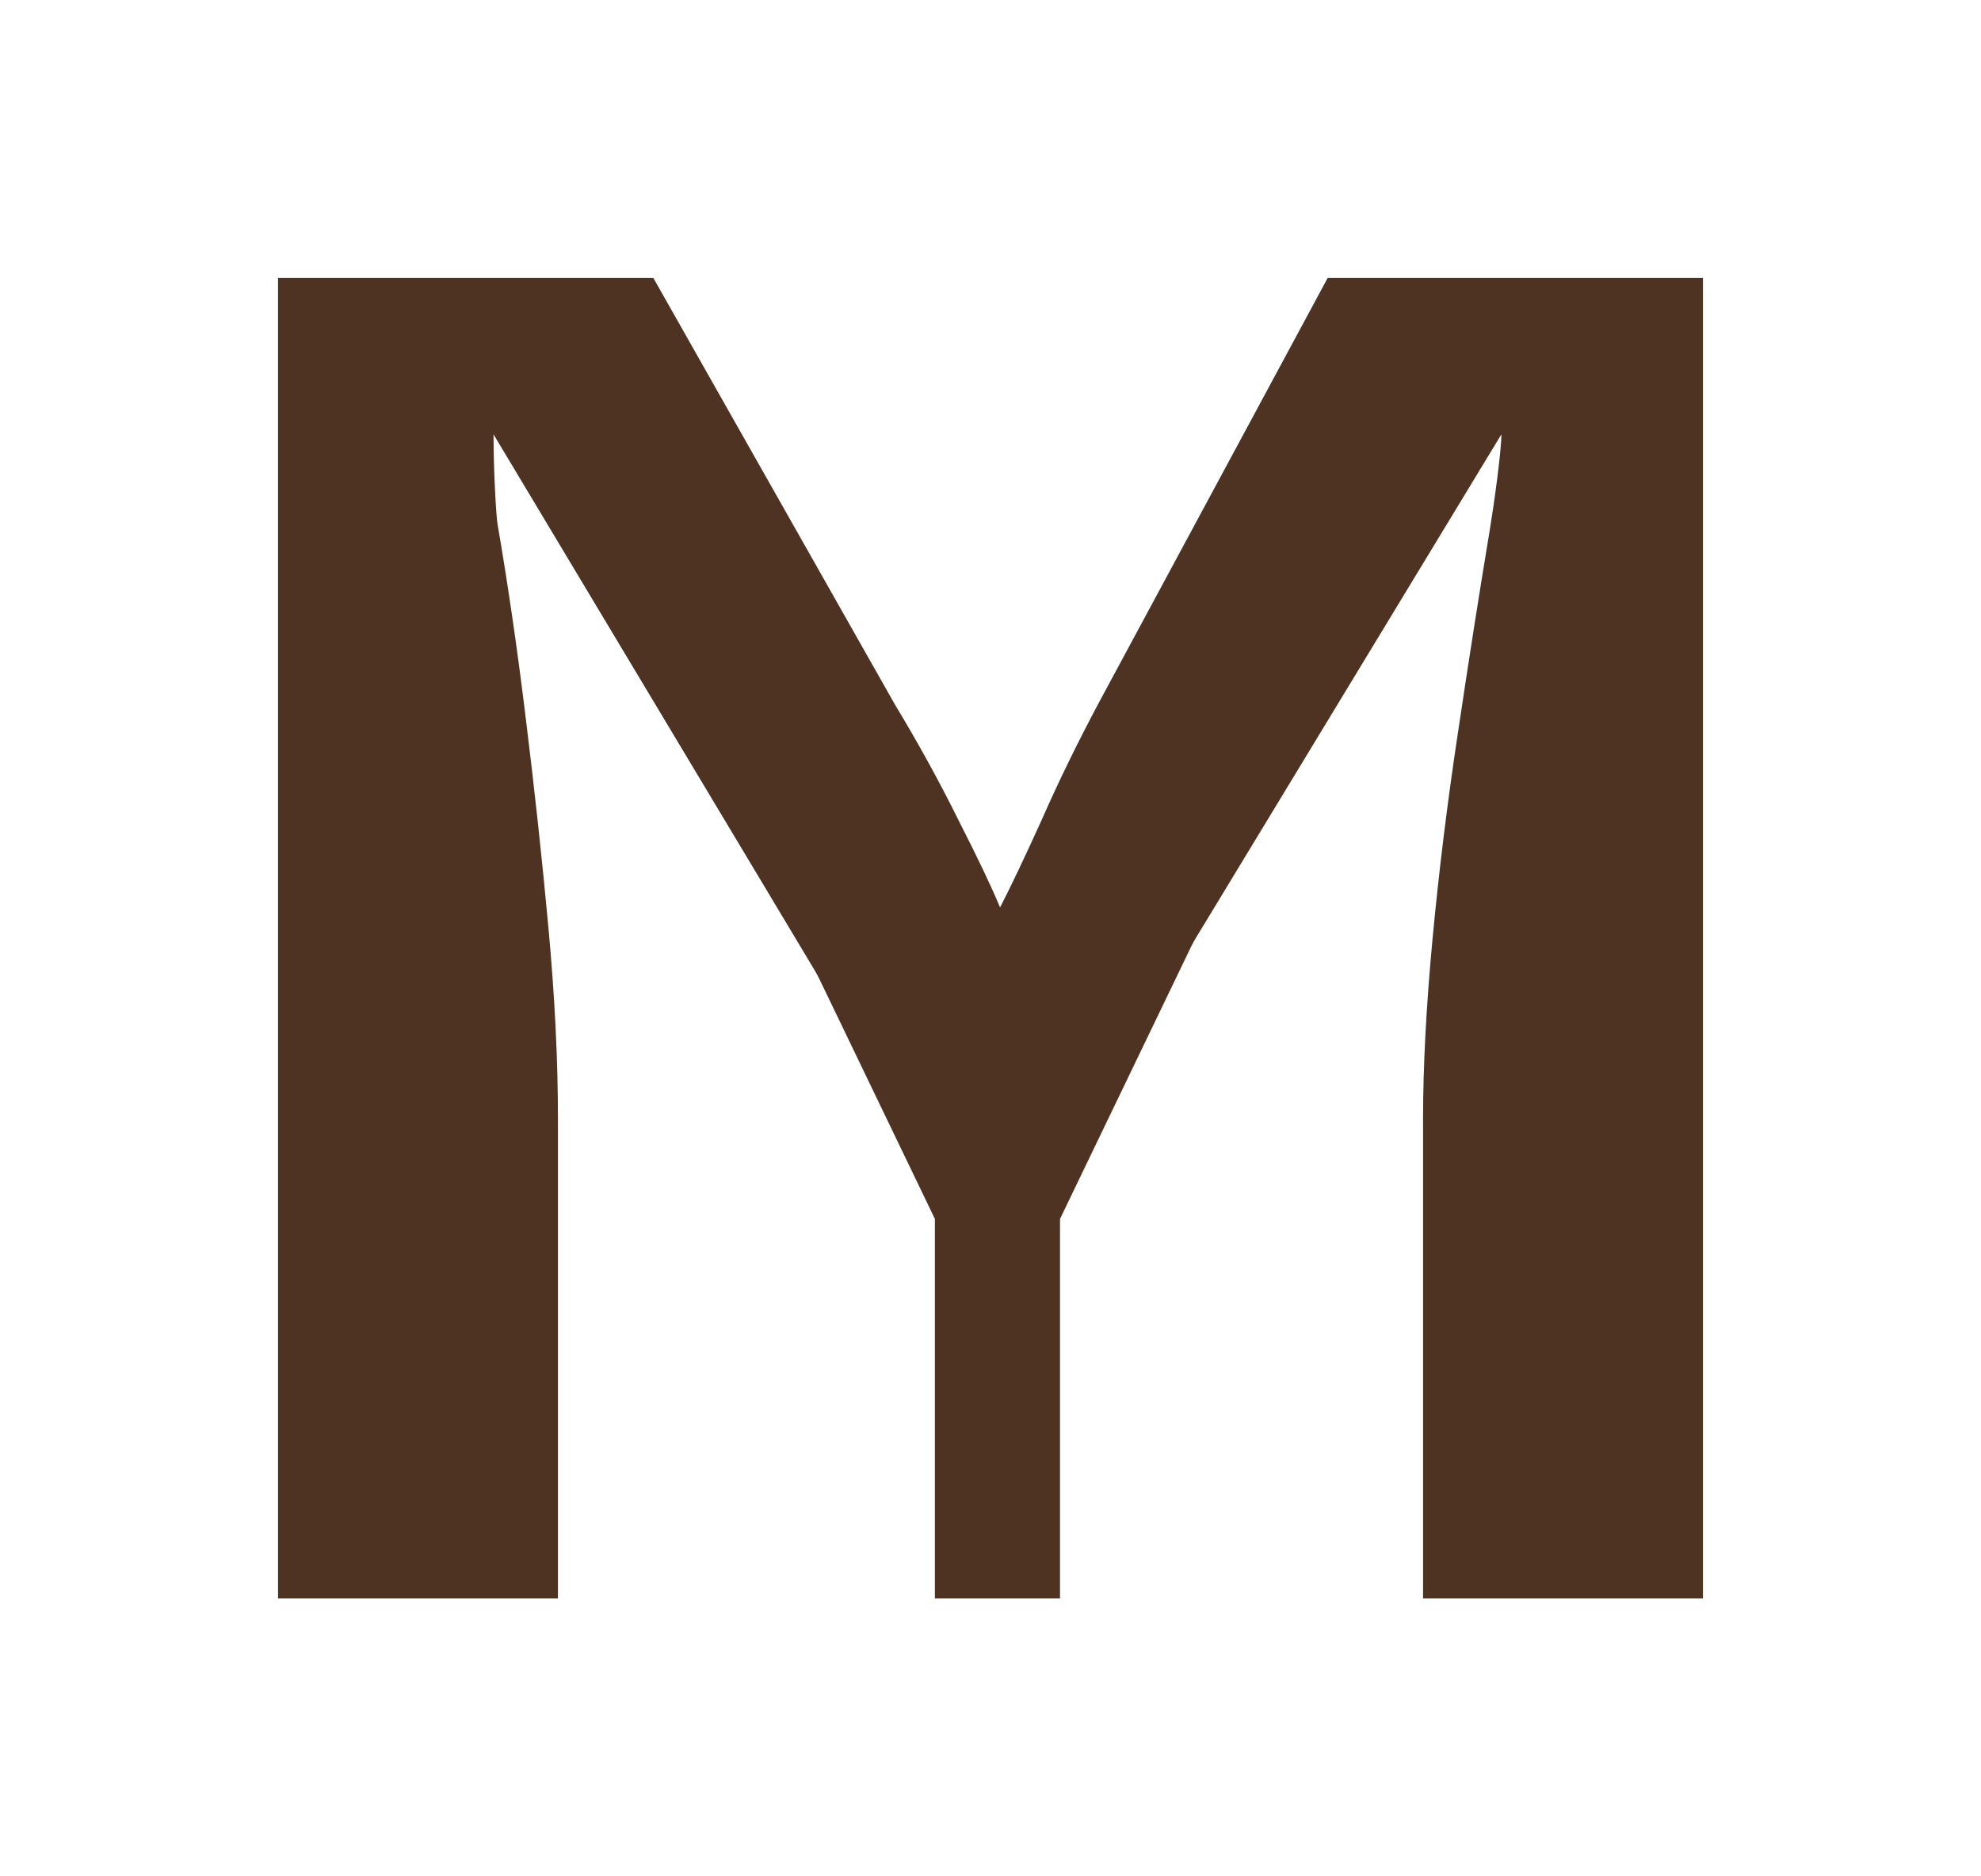 <svg width="57" height="54" viewBox="0 0 57 54" fill="none" xmlns="http://www.w3.org/2000/svg">
<rect width="57" height="54" fill="white"></rect>
<path d="M8 46V8H18.799L25.755 20.285C26.426 21.395 27.036 22.506 27.585 23.616C28.134 24.692 28.53 25.525 28.775 26.115C29.08 25.525 29.476 24.692 29.964 23.616C30.452 22.506 31.002 21.378 31.612 20.233L38.201 8H49V46H40.946V32.206C40.946 30.678 41.038 28.943 41.221 27C41.404 25.057 41.648 23.078 41.953 21.066C42.258 19.018 42.563 17.075 42.868 15.236C42.981 14.555 43.2 13 43.2 12.5L32.984 29.343L28.775 32.206L24.29 29.343L14.2 12.5C14.2 13.5 14.274 14.845 14.315 15.079C14.62 16.849 14.894 18.741 15.138 20.753C15.382 22.732 15.596 24.71 15.779 26.688C15.962 28.666 16.054 30.505 16.054 32.206V46H8Z" fill="#4E3222"></path>
<path d="M26.9 46V35.08L18.1 16.8H21.82L27.62 28.8C27.94 29.467 28.194 30.04 28.38 30.52C28.567 30.973 28.687 31.307 28.74 31.52C28.794 31.307 28.913 30.973 29.1 30.52C29.314 30.04 29.58 29.467 29.9 28.8L35.58 16.8H39.3L30.5 35.08V46H26.9Z" fill="#4E3222"></path>
</svg>
